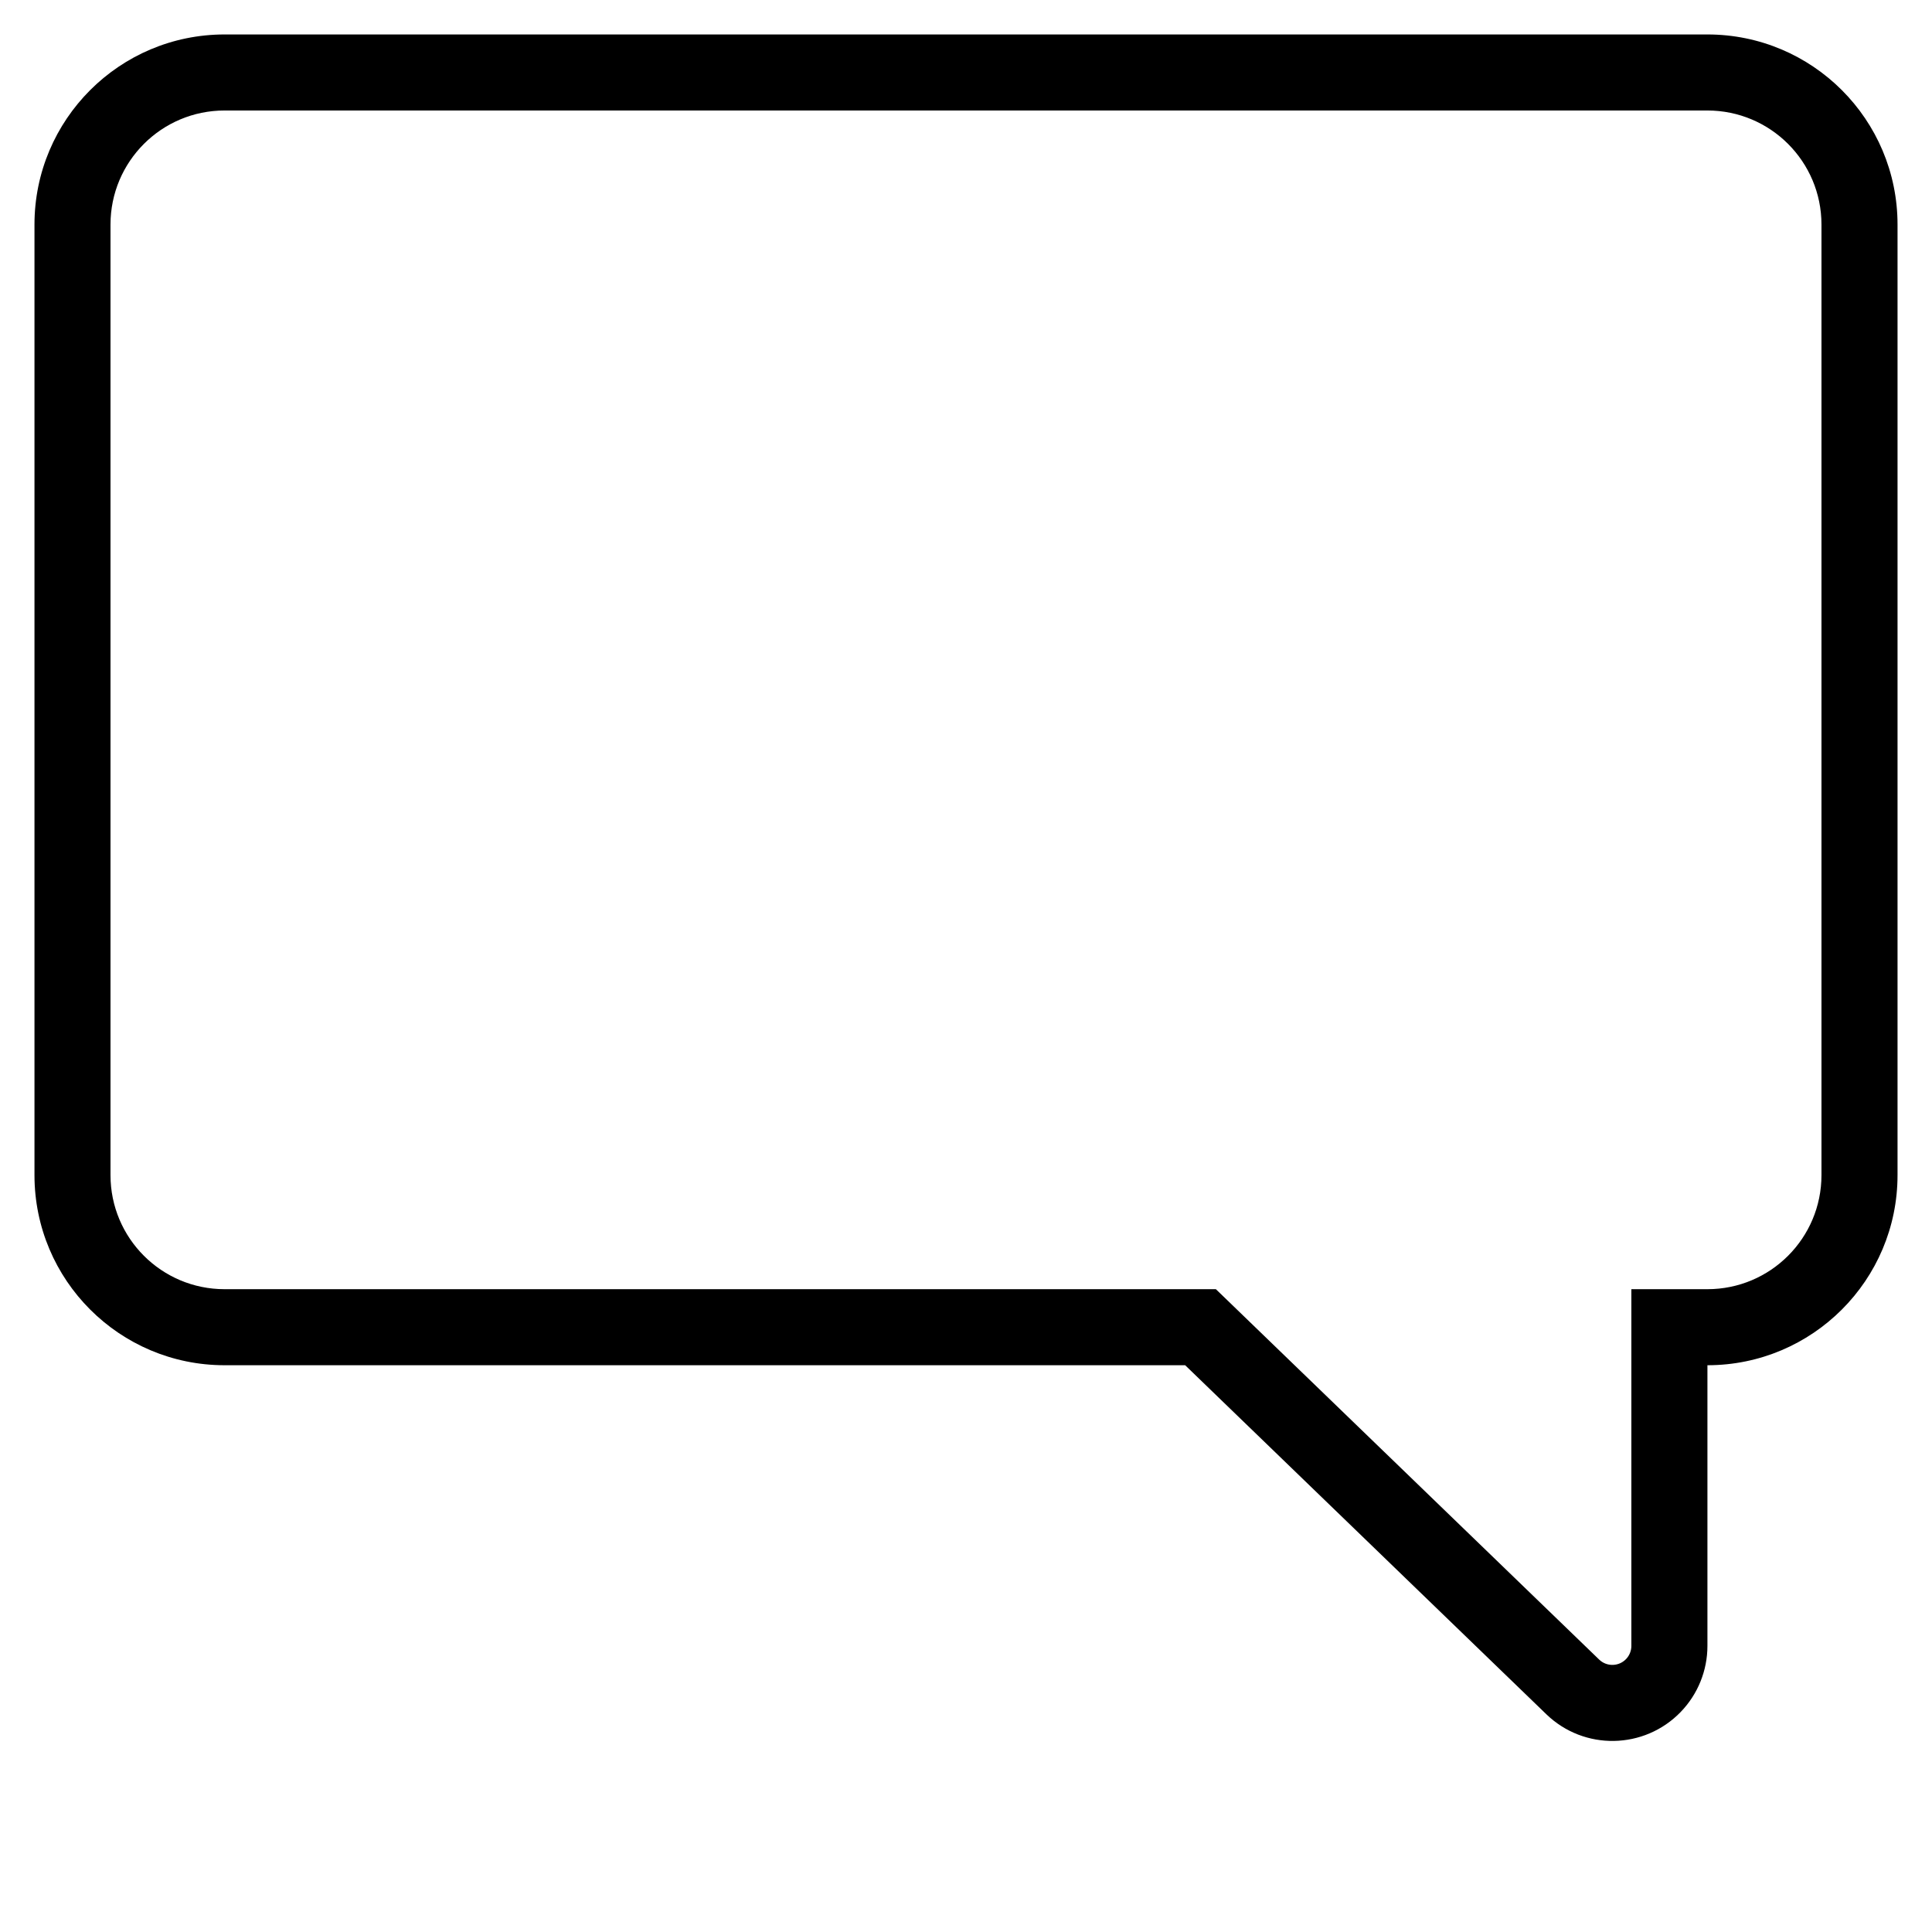 <?xml version="1.0" encoding="UTF-8"?>
<!-- Uploaded to: SVG Repo, www.svgrepo.com, Generator: SVG Repo Mixer Tools -->
<svg fill="#000000" width="800px" height="800px" version="1.1" viewBox="144 144 512 512" xmlns="http://www.w3.org/2000/svg">
 <path d="m567.79 583.8-101.57-98.152h-262.71c-16.695 0-30.227-13.531-30.227-30.227v-251.91c0-16.695 13.531-30.227 30.227-30.227h392.97c16.695 0 30.227 13.531 30.227 30.227v251.91c0 16.695-13.531 30.227-30.227 30.227h-20.152v94.531c0 1.305-0.508 2.562-1.414 3.5-1.934 2-5.125 2.055-7.125 0.121zm-109.71-78 95.711 92.492c10.004 9.668 25.949 9.395 35.617-0.609 4.539-4.695 7.078-10.973 7.078-17.504v-74.379c27.824 0 50.379-22.555 50.379-50.379v-251.91c0-27.824-22.555-50.379-50.379-50.379h-392.97c-27.824 0-50.379 22.555-50.379 50.379v251.91c0 27.824 22.555 50.379 50.379 50.379z"/>
</svg>
